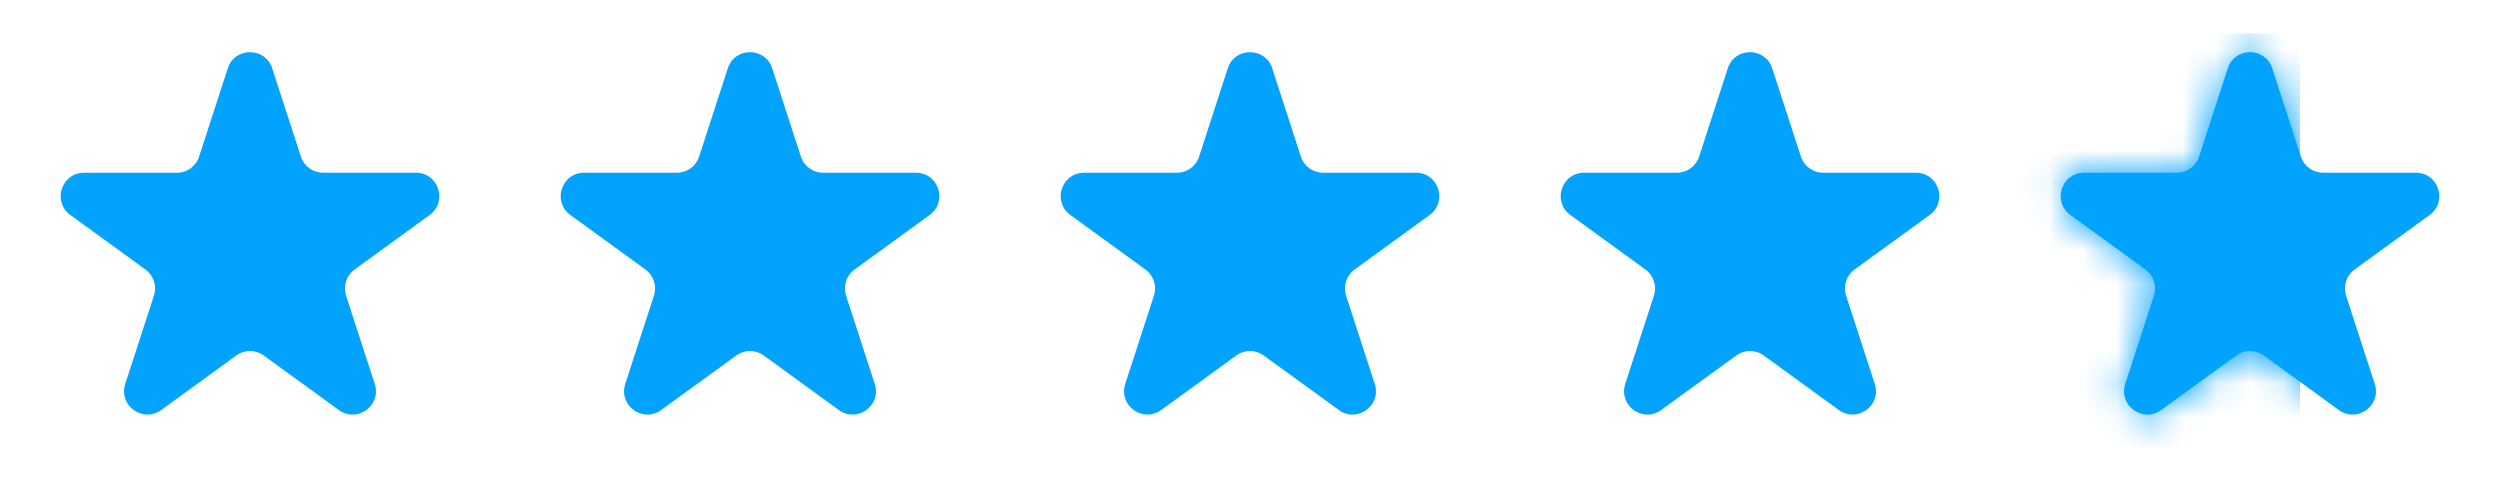 <svg width="75" height="15" viewBox="0 0 75 15" fill="none" xmlns="http://www.w3.org/2000/svg">
<path d="M6.834 2.049C7.044 1.404 7.956 1.404 8.166 2.049L9.027 4.699C9.12 4.987 9.389 5.182 9.692 5.182H12.479C13.157 5.182 13.439 6.05 12.89 6.449L10.636 8.086C10.391 8.265 10.288 8.581 10.382 8.869L11.243 11.519C11.452 12.164 10.714 12.7 10.165 12.301L7.911 10.664C7.666 10.485 7.334 10.485 7.089 10.664L4.835 12.301C4.286 12.7 3.548 12.164 3.757 11.519L4.618 8.869C4.712 8.581 4.609 8.265 4.364 8.086L2.11 6.449C1.561 6.05 1.843 5.182 2.521 5.182H5.308C5.611 5.182 5.88 4.987 5.973 4.699L6.834 2.049Z" fill="#01A3FF"/>
<path d="M21.834 2.049C22.044 1.404 22.956 1.404 23.166 2.049L24.027 4.699C24.12 4.987 24.389 5.182 24.692 5.182H27.479C28.157 5.182 28.439 6.05 27.89 6.449L25.636 8.086C25.391 8.265 25.288 8.581 25.382 8.869L26.243 11.519C26.452 12.164 25.714 12.7 25.166 12.301L22.911 10.664C22.666 10.485 22.334 10.485 22.089 10.664L19.834 12.301C19.286 12.7 18.548 12.164 18.757 11.519L19.618 8.869C19.712 8.581 19.609 8.265 19.364 8.086L17.11 6.449C16.561 6.05 16.843 5.182 17.521 5.182H20.308C20.611 5.182 20.88 4.987 20.973 4.699L21.834 2.049Z" fill="#01A3FF"/>
<path d="M36.834 2.049C37.044 1.404 37.956 1.404 38.166 2.049L39.027 4.699C39.12 4.987 39.389 5.182 39.692 5.182H42.478C43.157 5.182 43.439 6.05 42.89 6.449L40.636 8.086C40.391 8.265 40.288 8.581 40.382 8.869L41.243 11.519C41.452 12.164 40.714 12.7 40.166 12.301L37.911 10.664C37.666 10.485 37.334 10.485 37.089 10.664L34.834 12.301C34.286 12.7 33.548 12.164 33.757 11.519L34.618 8.869C34.712 8.581 34.609 8.265 34.364 8.086L32.11 6.449C31.561 6.05 31.843 5.182 32.522 5.182H35.308C35.611 5.182 35.88 4.987 35.973 4.699L36.834 2.049Z" fill="#01A3FF"/>
<path d="M51.834 2.049C52.044 1.404 52.956 1.404 53.166 2.049L54.027 4.699C54.12 4.987 54.389 5.182 54.692 5.182H57.478C58.157 5.182 58.439 6.05 57.89 6.449L55.636 8.086C55.391 8.265 55.288 8.581 55.382 8.869L56.243 11.519C56.452 12.164 55.714 12.7 55.166 12.301L52.911 10.664C52.666 10.485 52.334 10.485 52.089 10.664L49.834 12.301C49.286 12.7 48.548 12.164 48.757 11.519L49.618 8.869C49.712 8.581 49.609 8.265 49.364 8.086L47.11 6.449C46.561 6.05 46.843 5.182 47.522 5.182H50.308C50.611 5.182 50.88 4.987 50.973 4.699L51.834 2.049Z" fill="#01A3FF"/>
<path d="M66.834 2.049C67.044 1.404 67.956 1.404 68.166 2.049L69.027 4.699C69.12 4.987 69.389 5.182 69.692 5.182H72.478C73.157 5.182 73.439 6.05 72.89 6.449L70.636 8.086C70.391 8.265 70.288 8.581 70.382 8.869L71.243 11.519C71.452 12.164 70.714 12.7 70.165 12.301L67.911 10.664C67.666 10.485 67.334 10.485 67.089 10.664L64.835 12.301C64.286 12.7 63.548 12.164 63.757 11.519L64.618 8.869C64.712 8.581 64.609 8.265 64.364 8.086L62.11 6.449C61.561 6.05 61.843 5.182 62.522 5.182H65.308C65.611 5.182 65.88 4.987 65.973 4.699L66.834 2.049Z" fill="#01A3FF"/>
<mask id="mask0" mask-type="alpha" maskUnits="userSpaceOnUse" x="61" y="1" width="13" height="12">
<path d="M66.834 2.049C67.044 1.404 67.956 1.404 68.166 2.049L69.027 4.699C69.12 4.987 69.389 5.182 69.692 5.182H72.478C73.157 5.182 73.439 6.05 72.89 6.449L70.636 8.086C70.391 8.265 70.288 8.581 70.382 8.869L71.243 11.519C71.452 12.164 70.714 12.7 70.165 12.301L67.911 10.664C67.666 10.485 67.334 10.485 67.089 10.664L64.835 12.301C64.286 12.7 63.548 12.164 63.757 11.519L64.618 8.869C64.712 8.581 64.609 8.265 64.364 8.086L62.11 6.449C61.561 6.05 61.843 5.182 62.522 5.182H65.308C65.611 5.182 65.88 4.987 65.973 4.699L66.834 2.049Z" fill="#FC4C01"/>
</mask>
<g mask="url(#mask0)">
<rect x="60" y="1" width="9" height="13" fill="#01A3FF"/>
</g>
</svg>